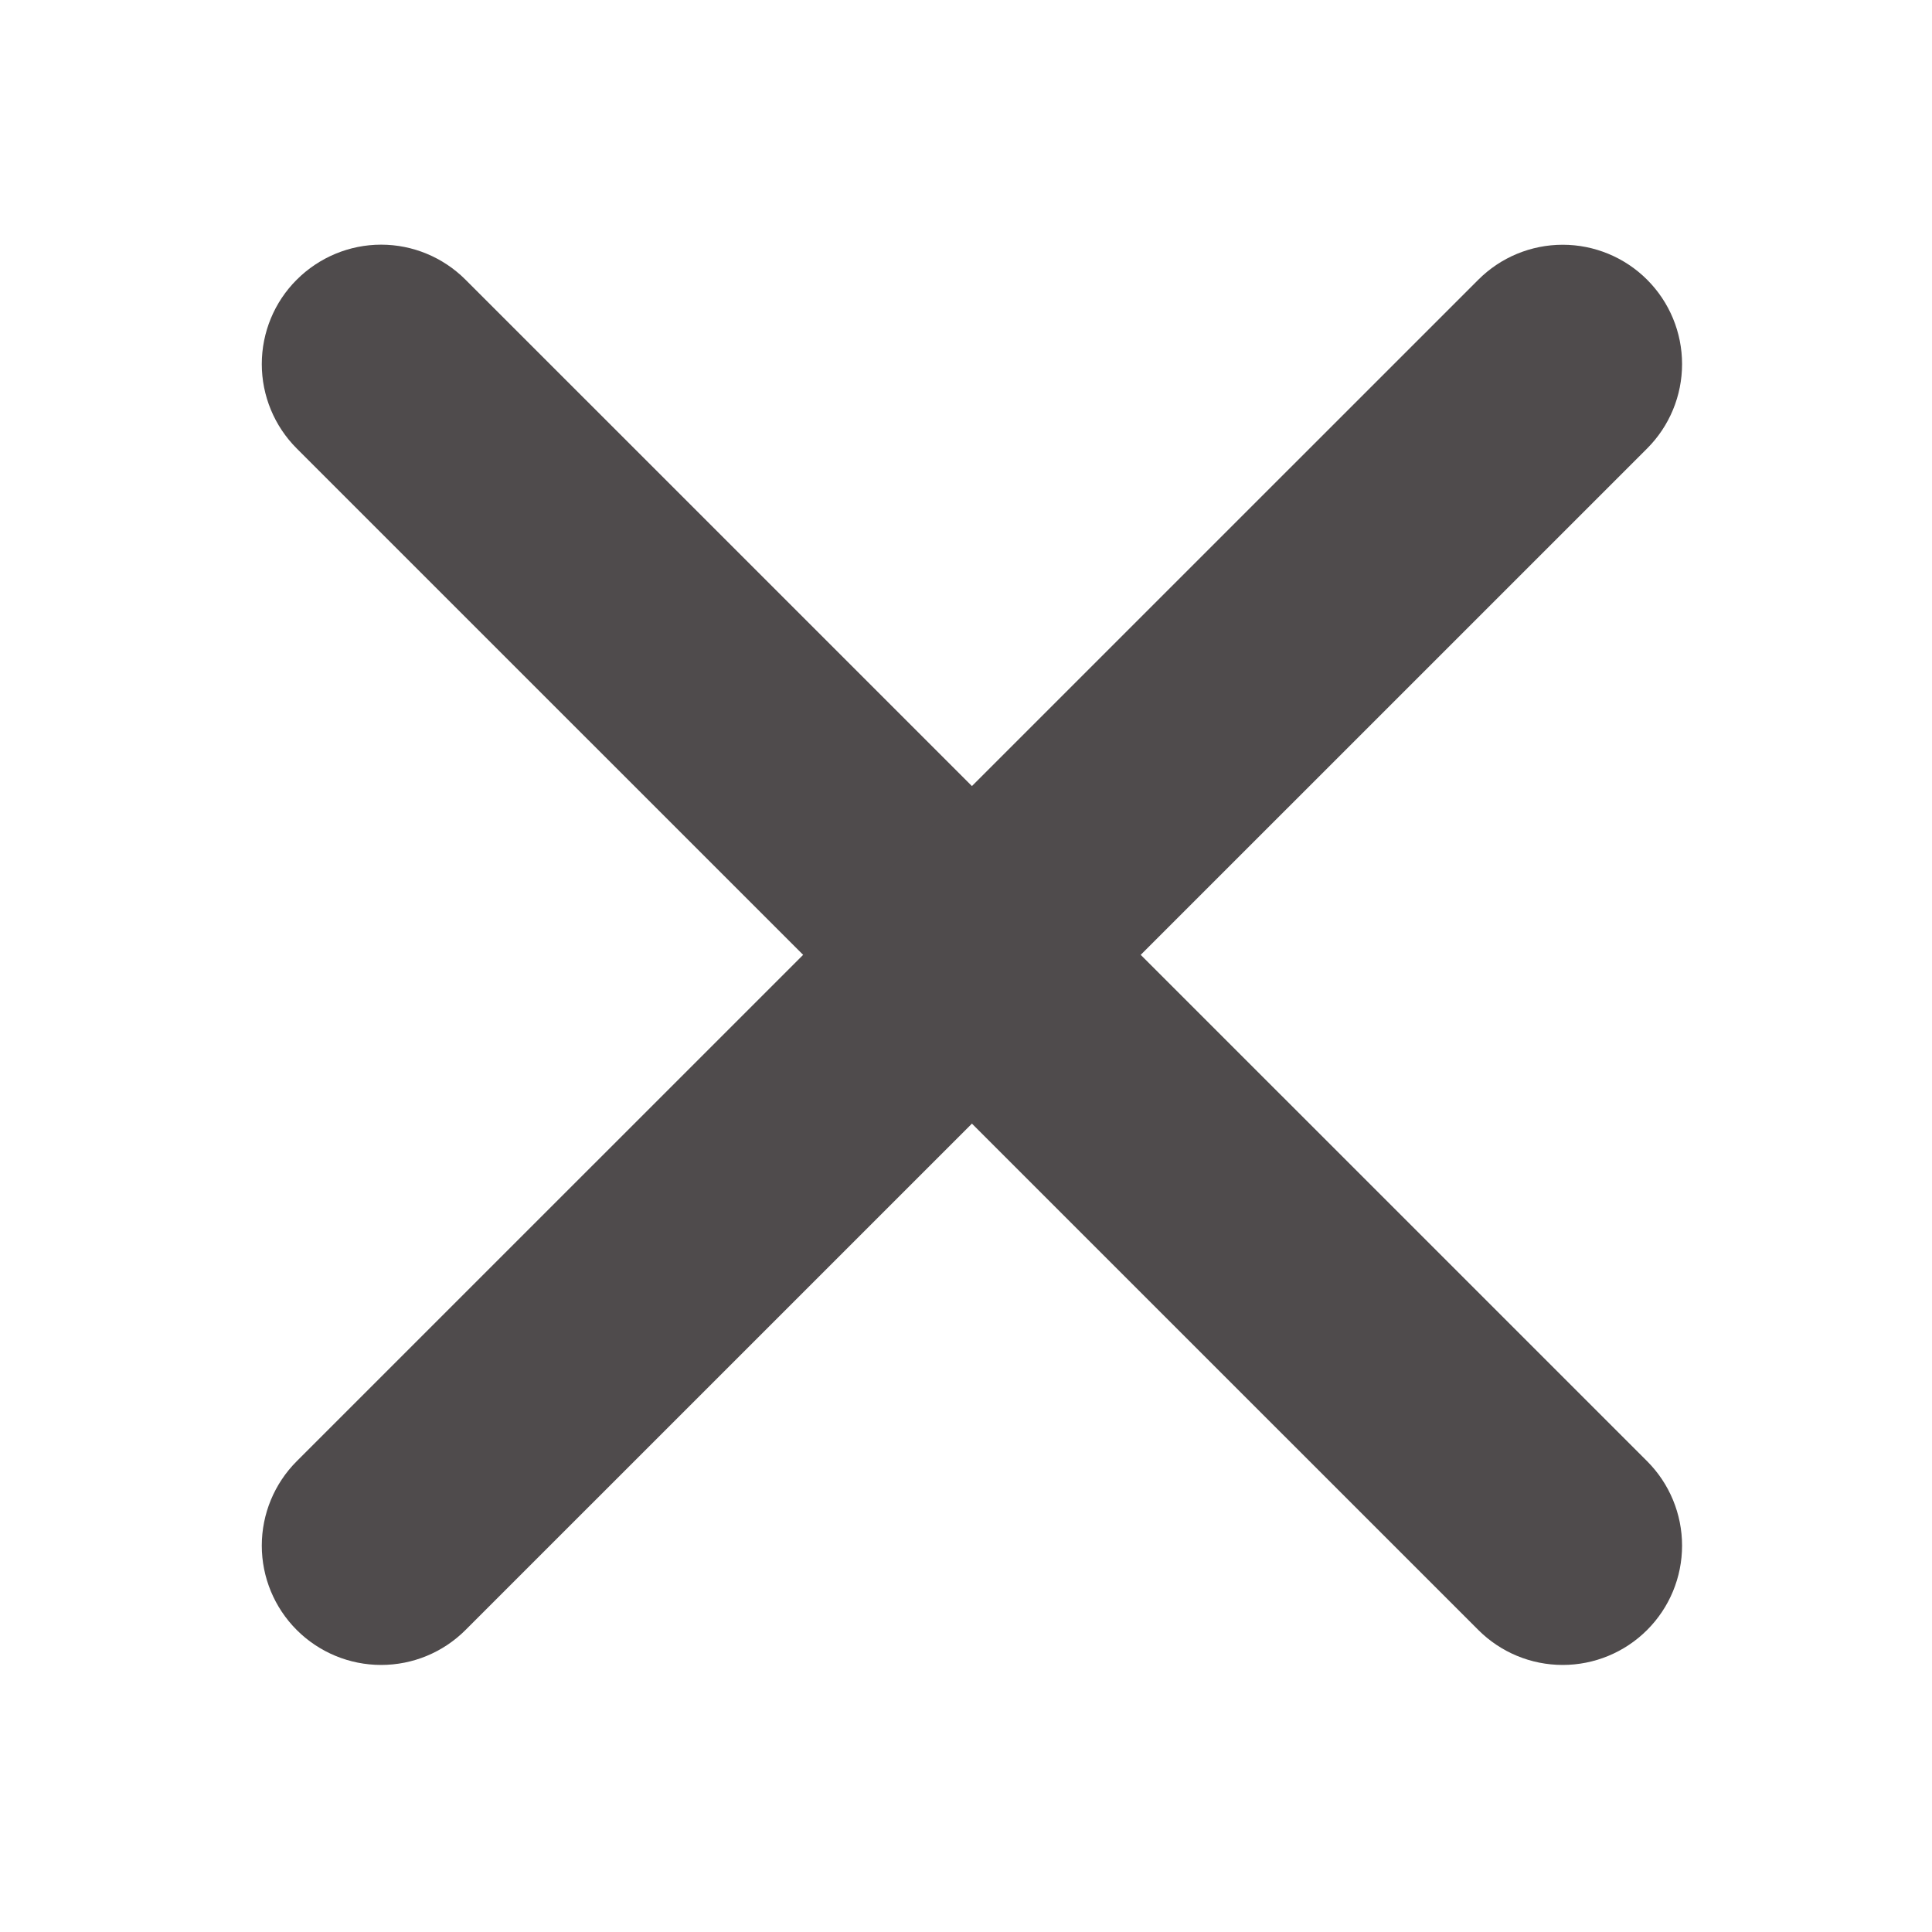 <?xml version="1.0" encoding="UTF-8"?> <svg xmlns="http://www.w3.org/2000/svg" width="22" height="22" viewBox="0 0 22 22" fill="none"><path fill-rule="evenodd" clip-rule="evenodd" d="M3.379 3.185C3.634 2.93 3.98 2.786 4.34 2.786C4.701 2.786 5.046 2.93 5.301 3.185L18.756 16.639C19.011 16.894 19.154 17.24 19.154 17.6C19.154 17.961 19.011 18.306 18.756 18.561C18.501 18.816 18.155 18.959 17.795 18.959C17.434 18.959 17.089 18.816 16.834 18.561L3.379 5.107C3.124 4.852 2.981 4.506 2.981 4.146C2.981 3.785 3.124 3.439 3.379 3.185Z" fill="#4F4B4C"></path><path d="M2.981 17.6C2.981 17.961 3.124 18.306 3.379 18.561C3.634 18.816 3.98 18.959 4.34 18.959C4.701 18.959 5.046 18.816 5.301 18.561L18.756 5.107C19.011 4.852 19.154 4.506 19.154 4.146C19.154 3.785 19.011 3.44 18.756 3.185C18.501 2.93 18.155 2.787 17.795 2.787C17.434 2.787 17.089 2.93 16.834 3.185L3.379 16.639C3.124 16.894 2.981 17.24 2.981 17.6Z" fill="#4F4B4C"></path></svg> 